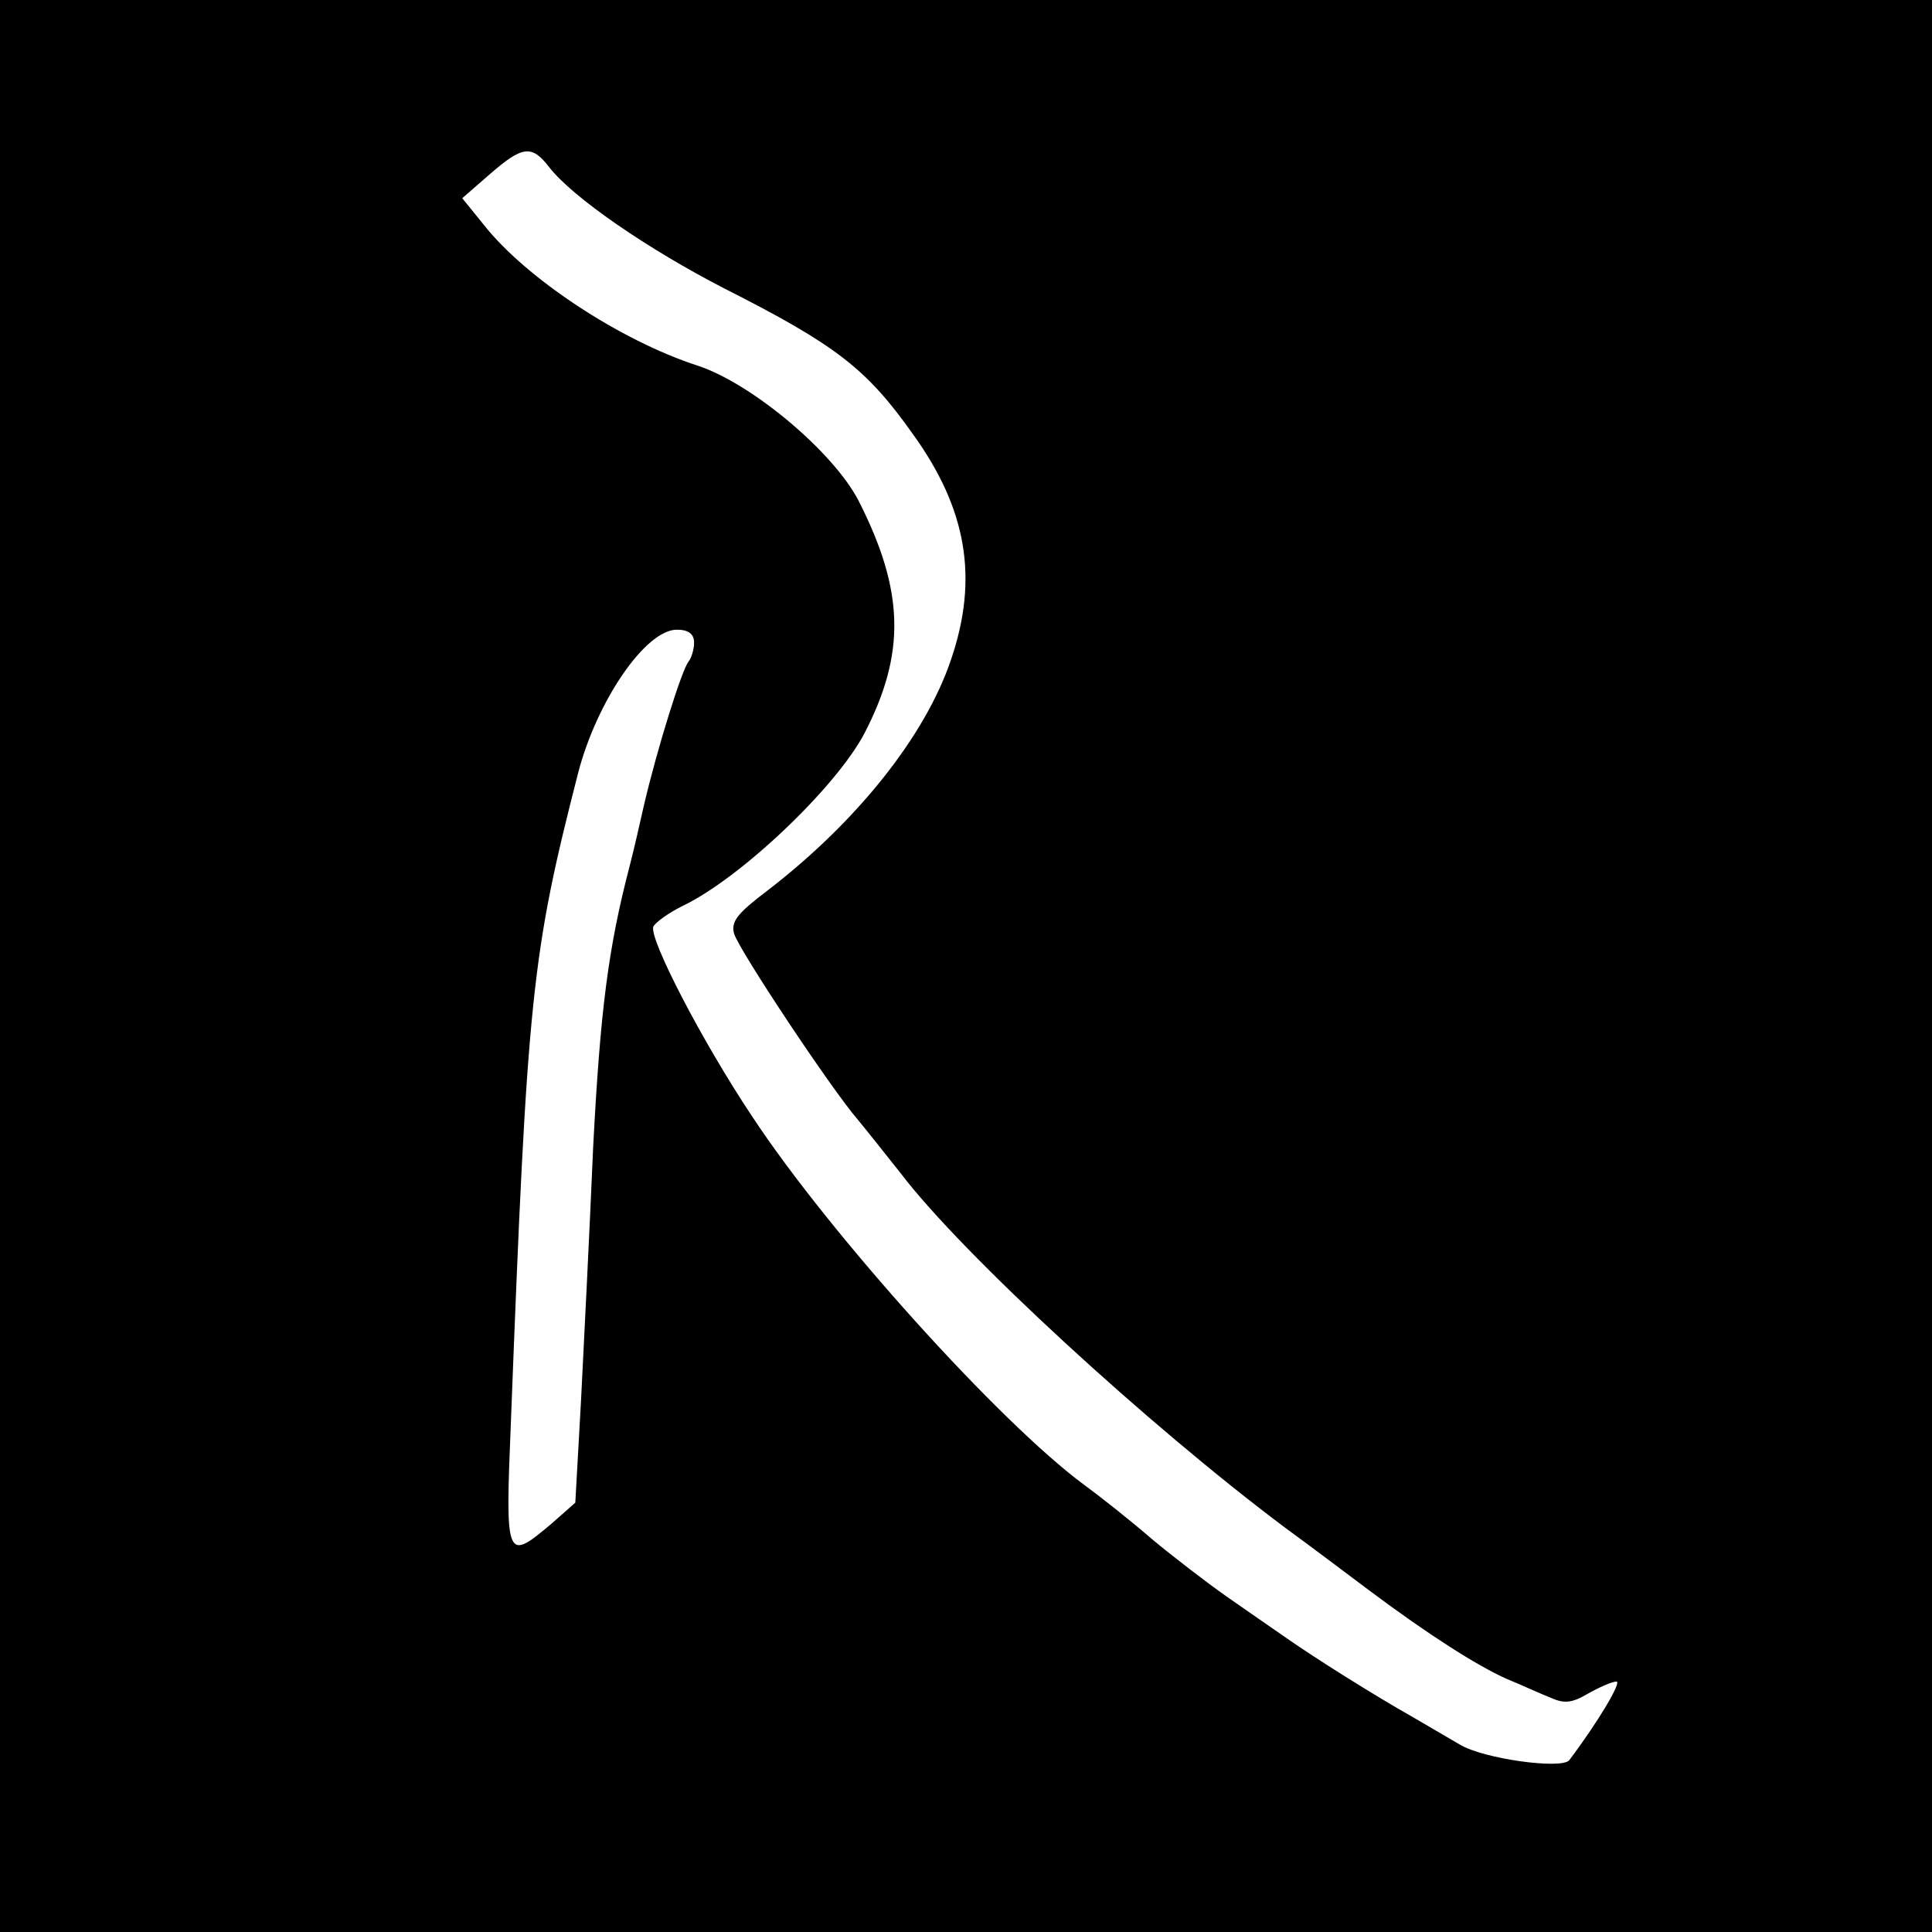 <?xml version="1.0" standalone="no"?>
<!DOCTYPE svg PUBLIC "-//W3C//DTD SVG 20010904//EN"
 "http://www.w3.org/TR/2001/REC-SVG-20010904/DTD/svg10.dtd">
<svg version="1.0" xmlns="http://www.w3.org/2000/svg"
 width="270pt" height="270pt" viewBox="0 0 270 270"
 preserveAspectRatio="xMidYMid meet">
<g transform="translate(0,270) scale(0.1,-0.1)"
fill="#000000" stroke="none">
<path d="M0 1350 l0 -1350 1350 0 1350 0 0 1350 0 1350 -1350 0 -1350 0 0
-1350z m767 1117 c33 -43 140 -116 245 -170 156 -79 199 -112 264 -204 75
-104 92 -201 53 -315 -36 -107 -132 -227 -257 -323 -41 -31 -51 -43 -46 -60 7
-23 135 -216 173 -260 14 -17 41 -51 60 -75 86 -113 346 -352 537 -495 37 -27
90 -67 118 -88 83 -62 149 -104 191 -123 22 -9 50 -22 63 -27 18 -8 29 -7 51
6 16 9 34 17 40 17 8 0 -26 -57 -66 -110 -11 -13 -120 2 -153 22 -19 11 -48
28 -65 38 -55 31 -139 84 -176 110 -20 14 -58 40 -85 59 -27 19 -74 55 -104
80 -30 26 -73 60 -95 76 -119 88 -356 351 -464 515 -70 105 -144 248 -138 265
3 6 21 19 41 29 80 38 214 165 254 241 58 112 56 199 -8 325 -35 68 -149 164
-225 189 -108 35 -240 122 -299 197 l-30 37 39 34 c45 39 58 41 82 10z m203
-665 c0 -10 -4 -22 -8 -27 -9 -11 -43 -119 -62 -200 -6 -27 -15 -66 -20 -85
-30 -115 -41 -201 -51 -392 -5 -117 -13 -277 -17 -355 l-8 -143 -34 -30 c-63
-53 -64 -50 -56 143 23 598 29 653 94 907 26 100 94 200 138 200 16 0 24 -6
24 -18z"/>
</g>
</svg>
